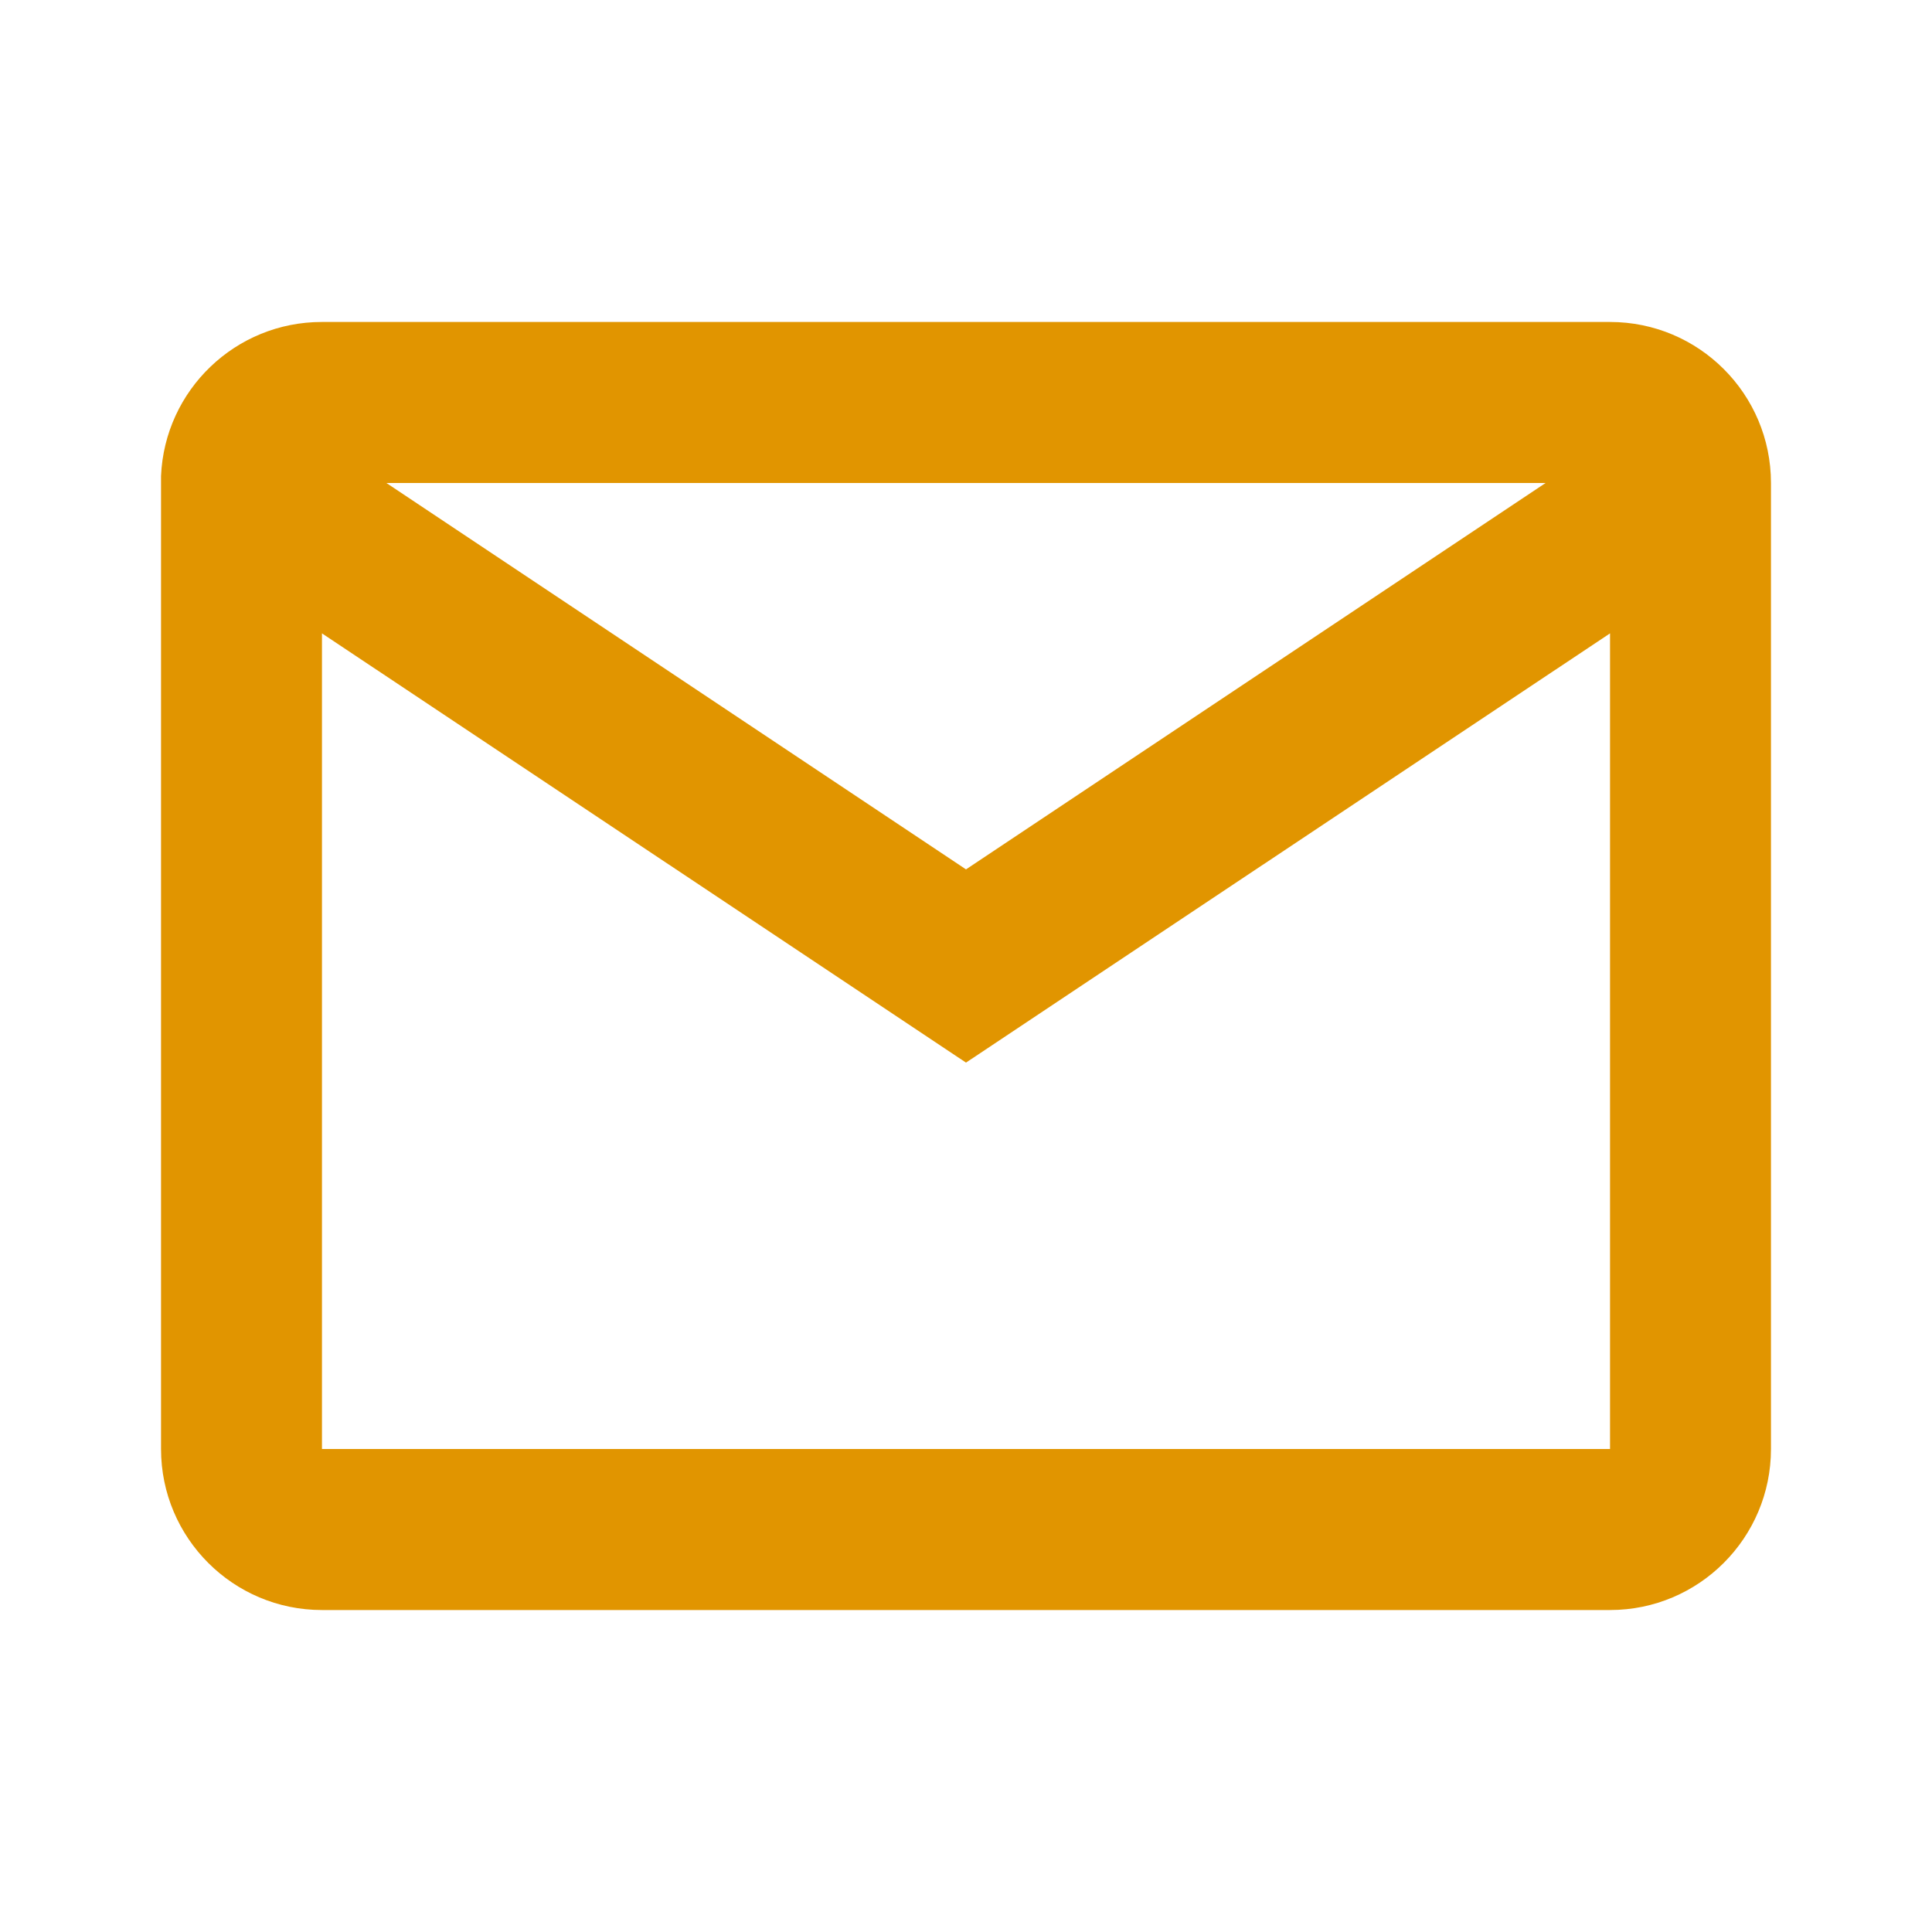 <svg width="23" height="23" viewBox="0 0 23 23" fill="none" xmlns="http://www.w3.org/2000/svg">
<path d="M19.167 19.167H3.833C2.775 19.167 1.917 18.308 1.917 17.25V5.667C1.961 4.641 2.806 3.832 3.833 3.833H19.167C20.225 3.833 21.083 4.691 21.083 5.75V17.25C21.083 18.308 20.225 19.167 19.167 19.167ZM3.833 7.54V17.25H19.167V7.54L11.5 12.65L3.833 7.54ZM4.6 5.75L11.5 10.35L18.4 5.75H4.6Z" fill="#E19500"/>
</svg>
